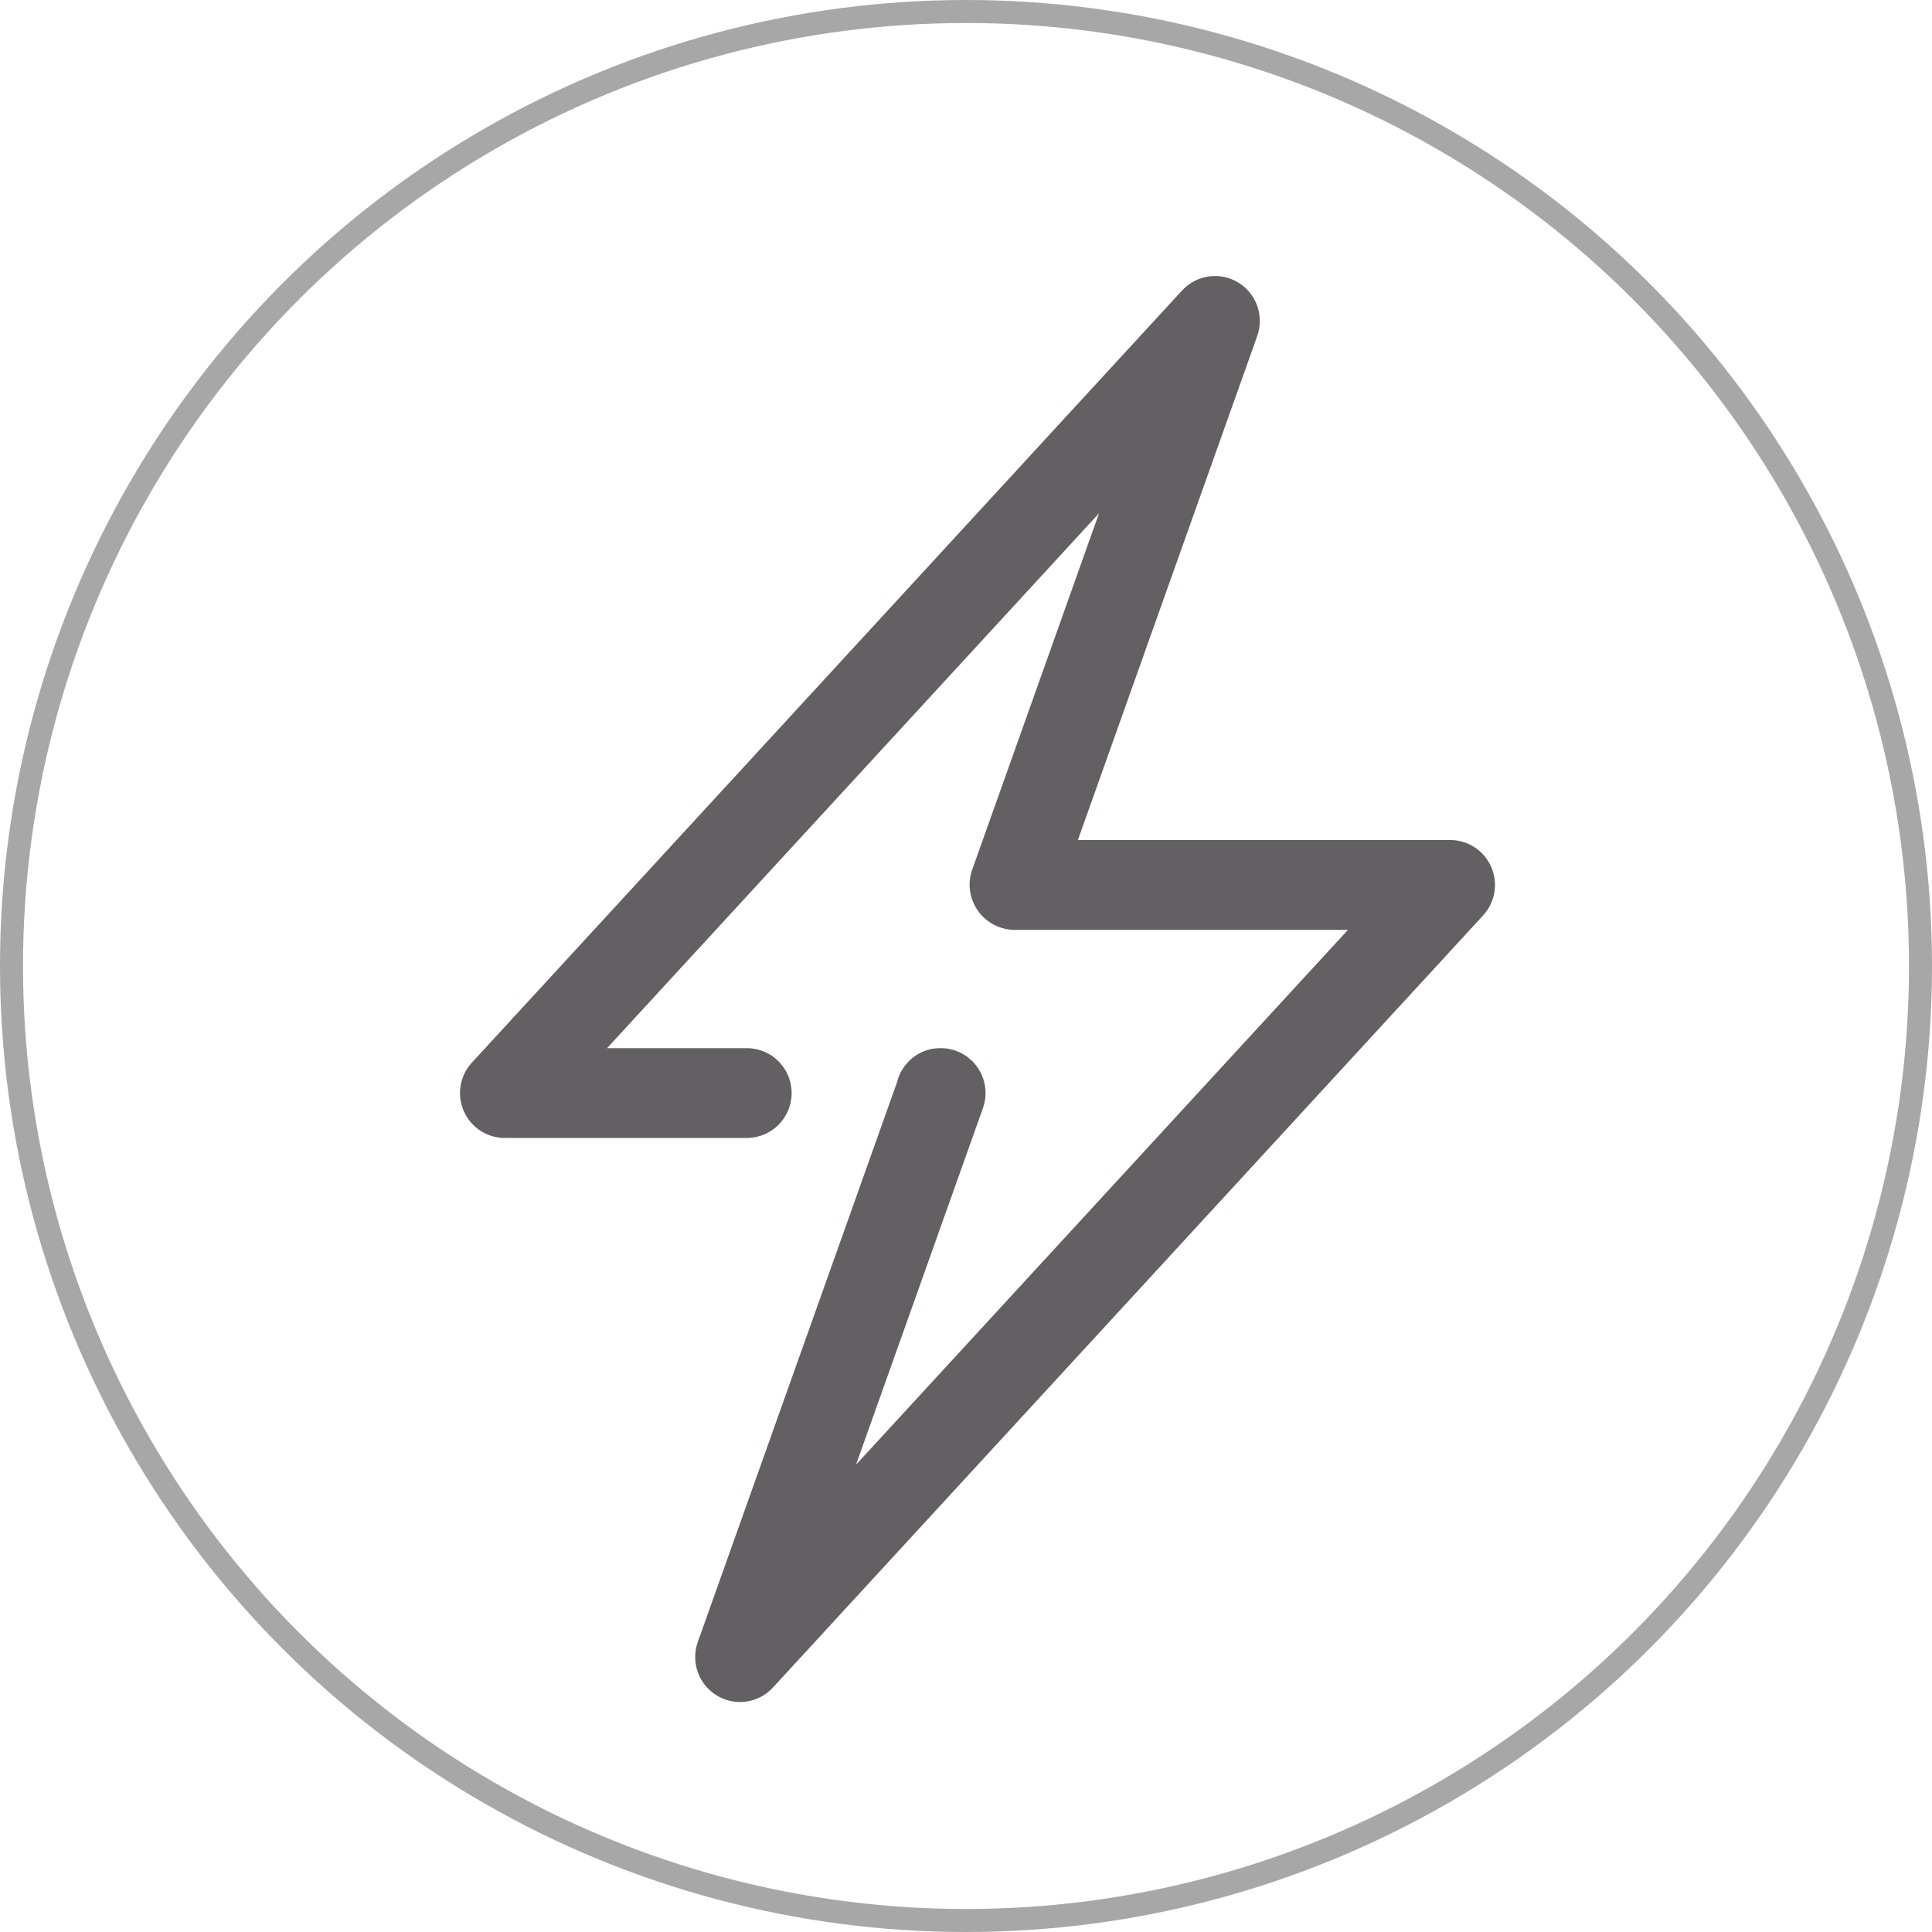 <svg width="84" height="84" viewBox="0 0 84 84" fill="none" xmlns="http://www.w3.org/2000/svg">
<circle cx="42" cy="42" r="41.5" stroke="#A7A7A7"/>
<path d="M64.836 37.693C64.526 36.982 63.826 36.523 63.052 36.523H46.865L54.662 14.609C54.973 13.735 54.627 12.762 53.835 12.282C53.043 11.802 52.023 11.947 51.395 12.629L20.516 46.201C19.991 46.771 19.853 47.598 20.164 48.308C20.474 49.018 21.174 49.477 21.948 49.477H32.471C33.547 49.477 34.419 48.603 34.419 47.524C34.419 46.446 33.547 45.572 32.471 45.572H26.393L47.784 22.317L42.267 37.82C42.055 38.418 42.155 39.082 42.52 39.601C42.885 40.12 43.489 40.429 44.123 40.429H58.607L37.219 63.681L42.736 48.181C42.949 47.582 42.859 46.918 42.494 46.399C42.129 45.88 41.535 45.571 40.902 45.571H40.883C39.967 45.571 39.206 46.205 39 47.058L30.339 71.391C30.028 72.265 30.374 73.238 31.166 73.718C31.479 73.908 31.827 74 32.173 74C32.703 74 33.226 73.784 33.606 73.371L64.484 39.8C65.008 39.23 65.147 38.403 64.836 37.693Z" fill="#645F62"/>
</svg>

